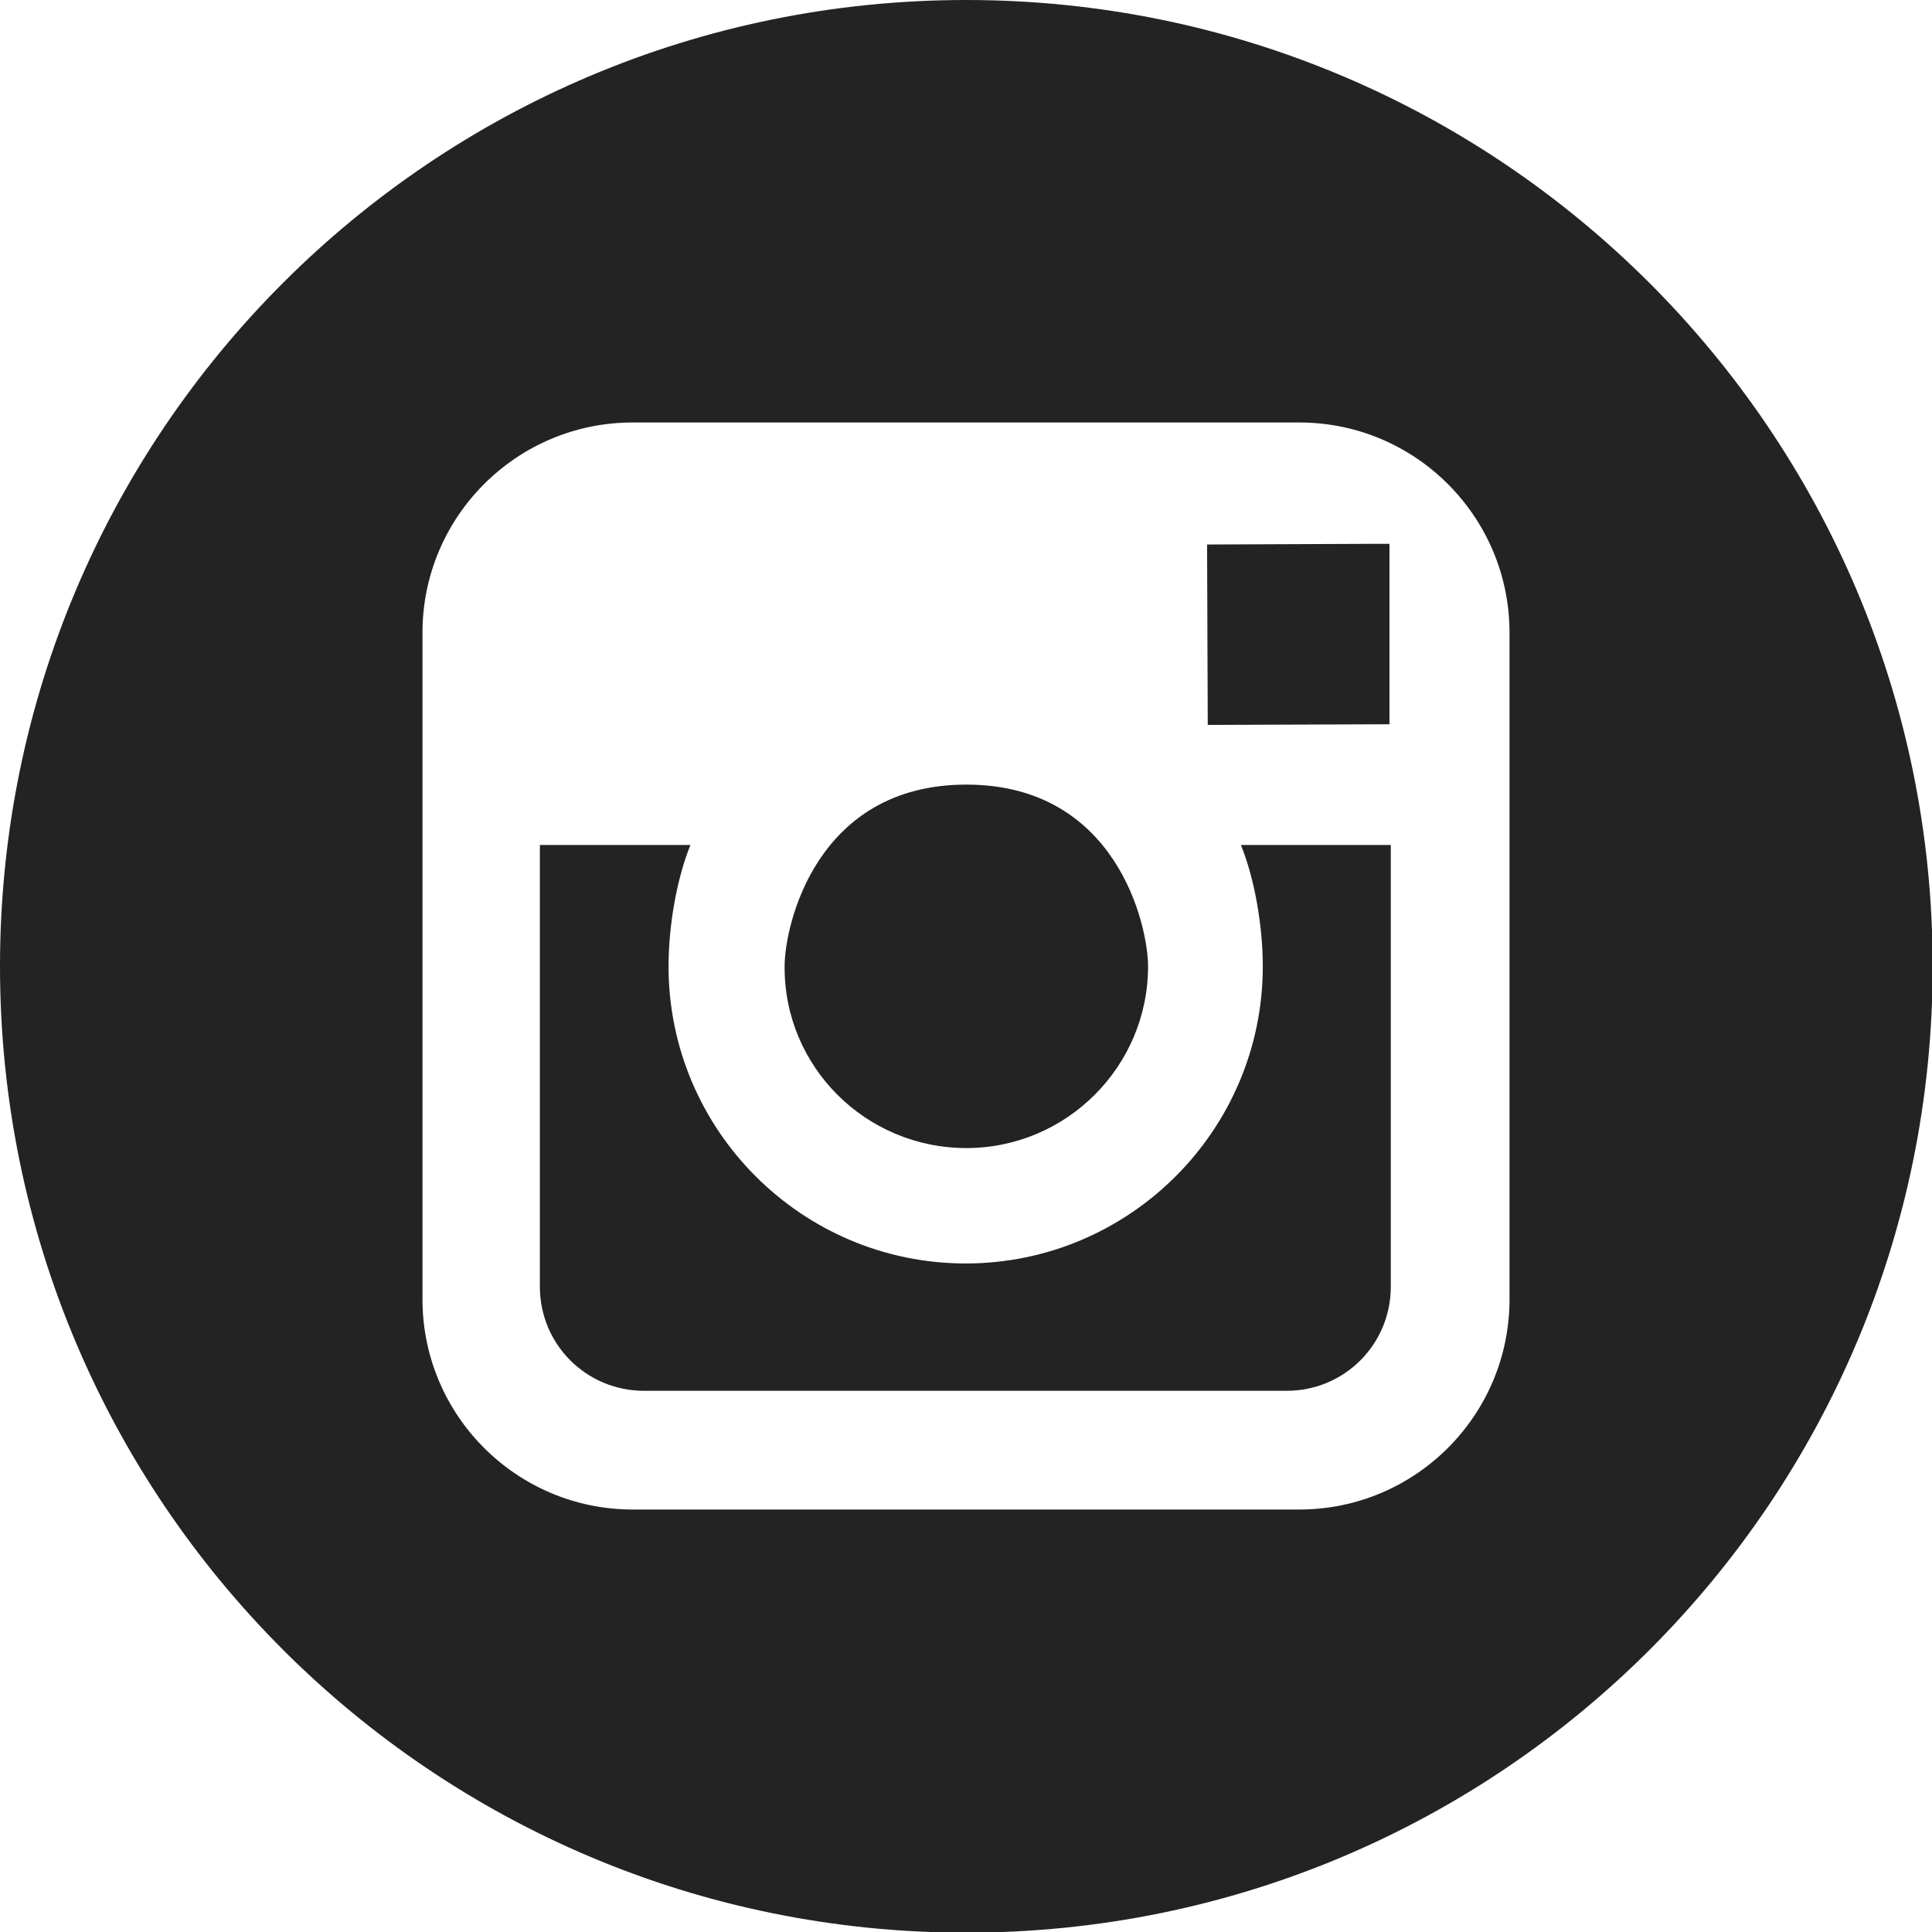 <?xml version="1.0" encoding="UTF-8" standalone="no"?>
<!-- Generator: Adobe Illustrator 26.1.0, SVG Export Plug-In . SVG Version: 6.00 Build 0)  -->

<svg
   version="1.1"
   id="Layer_1"
   x="0px"
   y="0px"
   viewBox="0 0 291.3 291.3"
   style="enable-background:new 0 0 291.3 291.3;"
   xml:space="preserve"
   sodipodi:docname="instagram.svg"
   inkscape:version="1.2 (dc2aedaf03, 2022-05-15)"
   xmlns:inkscape="http://www.inkscape.org/namespaces/inkscape"
   xmlns:sodipodi="http://sodipodi.sourceforge.net/DTD/sodipodi-0.dtd"
   xmlns="http://www.w3.org/2000/svg"
   xmlns:svg="http://www.w3.org/2000/svg"><defs
   id="defs1212" /><sodipodi:namedview
   id="namedview1210"
   pagecolor="#ffffff"
   bordercolor="#000000"
   borderopacity="0.25"
   inkscape:showpageshadow="2"
   inkscape:pageopacity="0.0"
   inkscape:pagecheckerboard="0"
   inkscape:deskcolor="#d1d1d1"
   showgrid="false"
   inkscape:zoom="2.0317487"
   inkscape:cx="145.9334"
   inkscape:cy="145.68731"
   inkscape:window-width="1920"
   inkscape:window-height="1017"
   inkscape:window-x="-8"
   inkscape:window-y="-8"
   inkscape:window-maximized="1"
   inkscape:current-layer="Layer_1" />
<style
   type="text/css"
   id="style1197">
	.st0{fill:#FFFFFF;}
</style>
<g
   id="g1207"
   style="fill:#232323;fill-opacity:1">
	<polygon
   class="st0"
   points="209.5,109.2 209.5,82 205.9,82 182,82.1 182.1,109.3  "
   id="polygon1199"
   style="fill:#232323;fill-opacity:1" />
	<path
   class="st0"
   d="M209.6,127.4h-22.5c2.1,5.2,3.3,12.3,3.3,18.3c0,24.7-20.1,44.8-44.8,44.8c-24.7,0-44.8-20.1-44.8-44.8   c0-6,1.2-13.1,3.3-18.3H81.4V194c0,8.7,7,15.7,15.7,15.7h96.9c8.7,0,15.7-7,15.7-15.7h0V127.4z"
   id="path1201"
   style="fill:#232323;fill-opacity:1" />
	<path
   class="st0"
   d="M145.7,173.1c15.1,0,27.4-12.3,27.4-27.4c0-6.1-4.7-27.4-27.4-27.4c-22.7,0-27.4,21.3-27.4,27.4   C118.2,160.8,130.5,173.1,145.7,173.1z"
   id="path1203"
   style="fill:#232323;fill-opacity:1" />
	<path
   class="st0"
   d="M145.7,0C65.2,0,0,65.2,0,145.7s65.2,145.7,145.7,145.7s145.7-65.2,145.7-145.7S226.1,0,145.7,0z M227.6,195.9   c0,17.5-14.2,31.7-31.7,31.7H95.4c-17.5,0-31.7-14.2-31.7-31.7V95.4c0-17.5,14.2-31.7,31.7-31.7h100.5c17.5,0,31.7,14.2,31.7,31.7   V195.9z"
   id="path1205"
   style="fill:#232323;fill-opacity:1" />
</g>
</svg>
